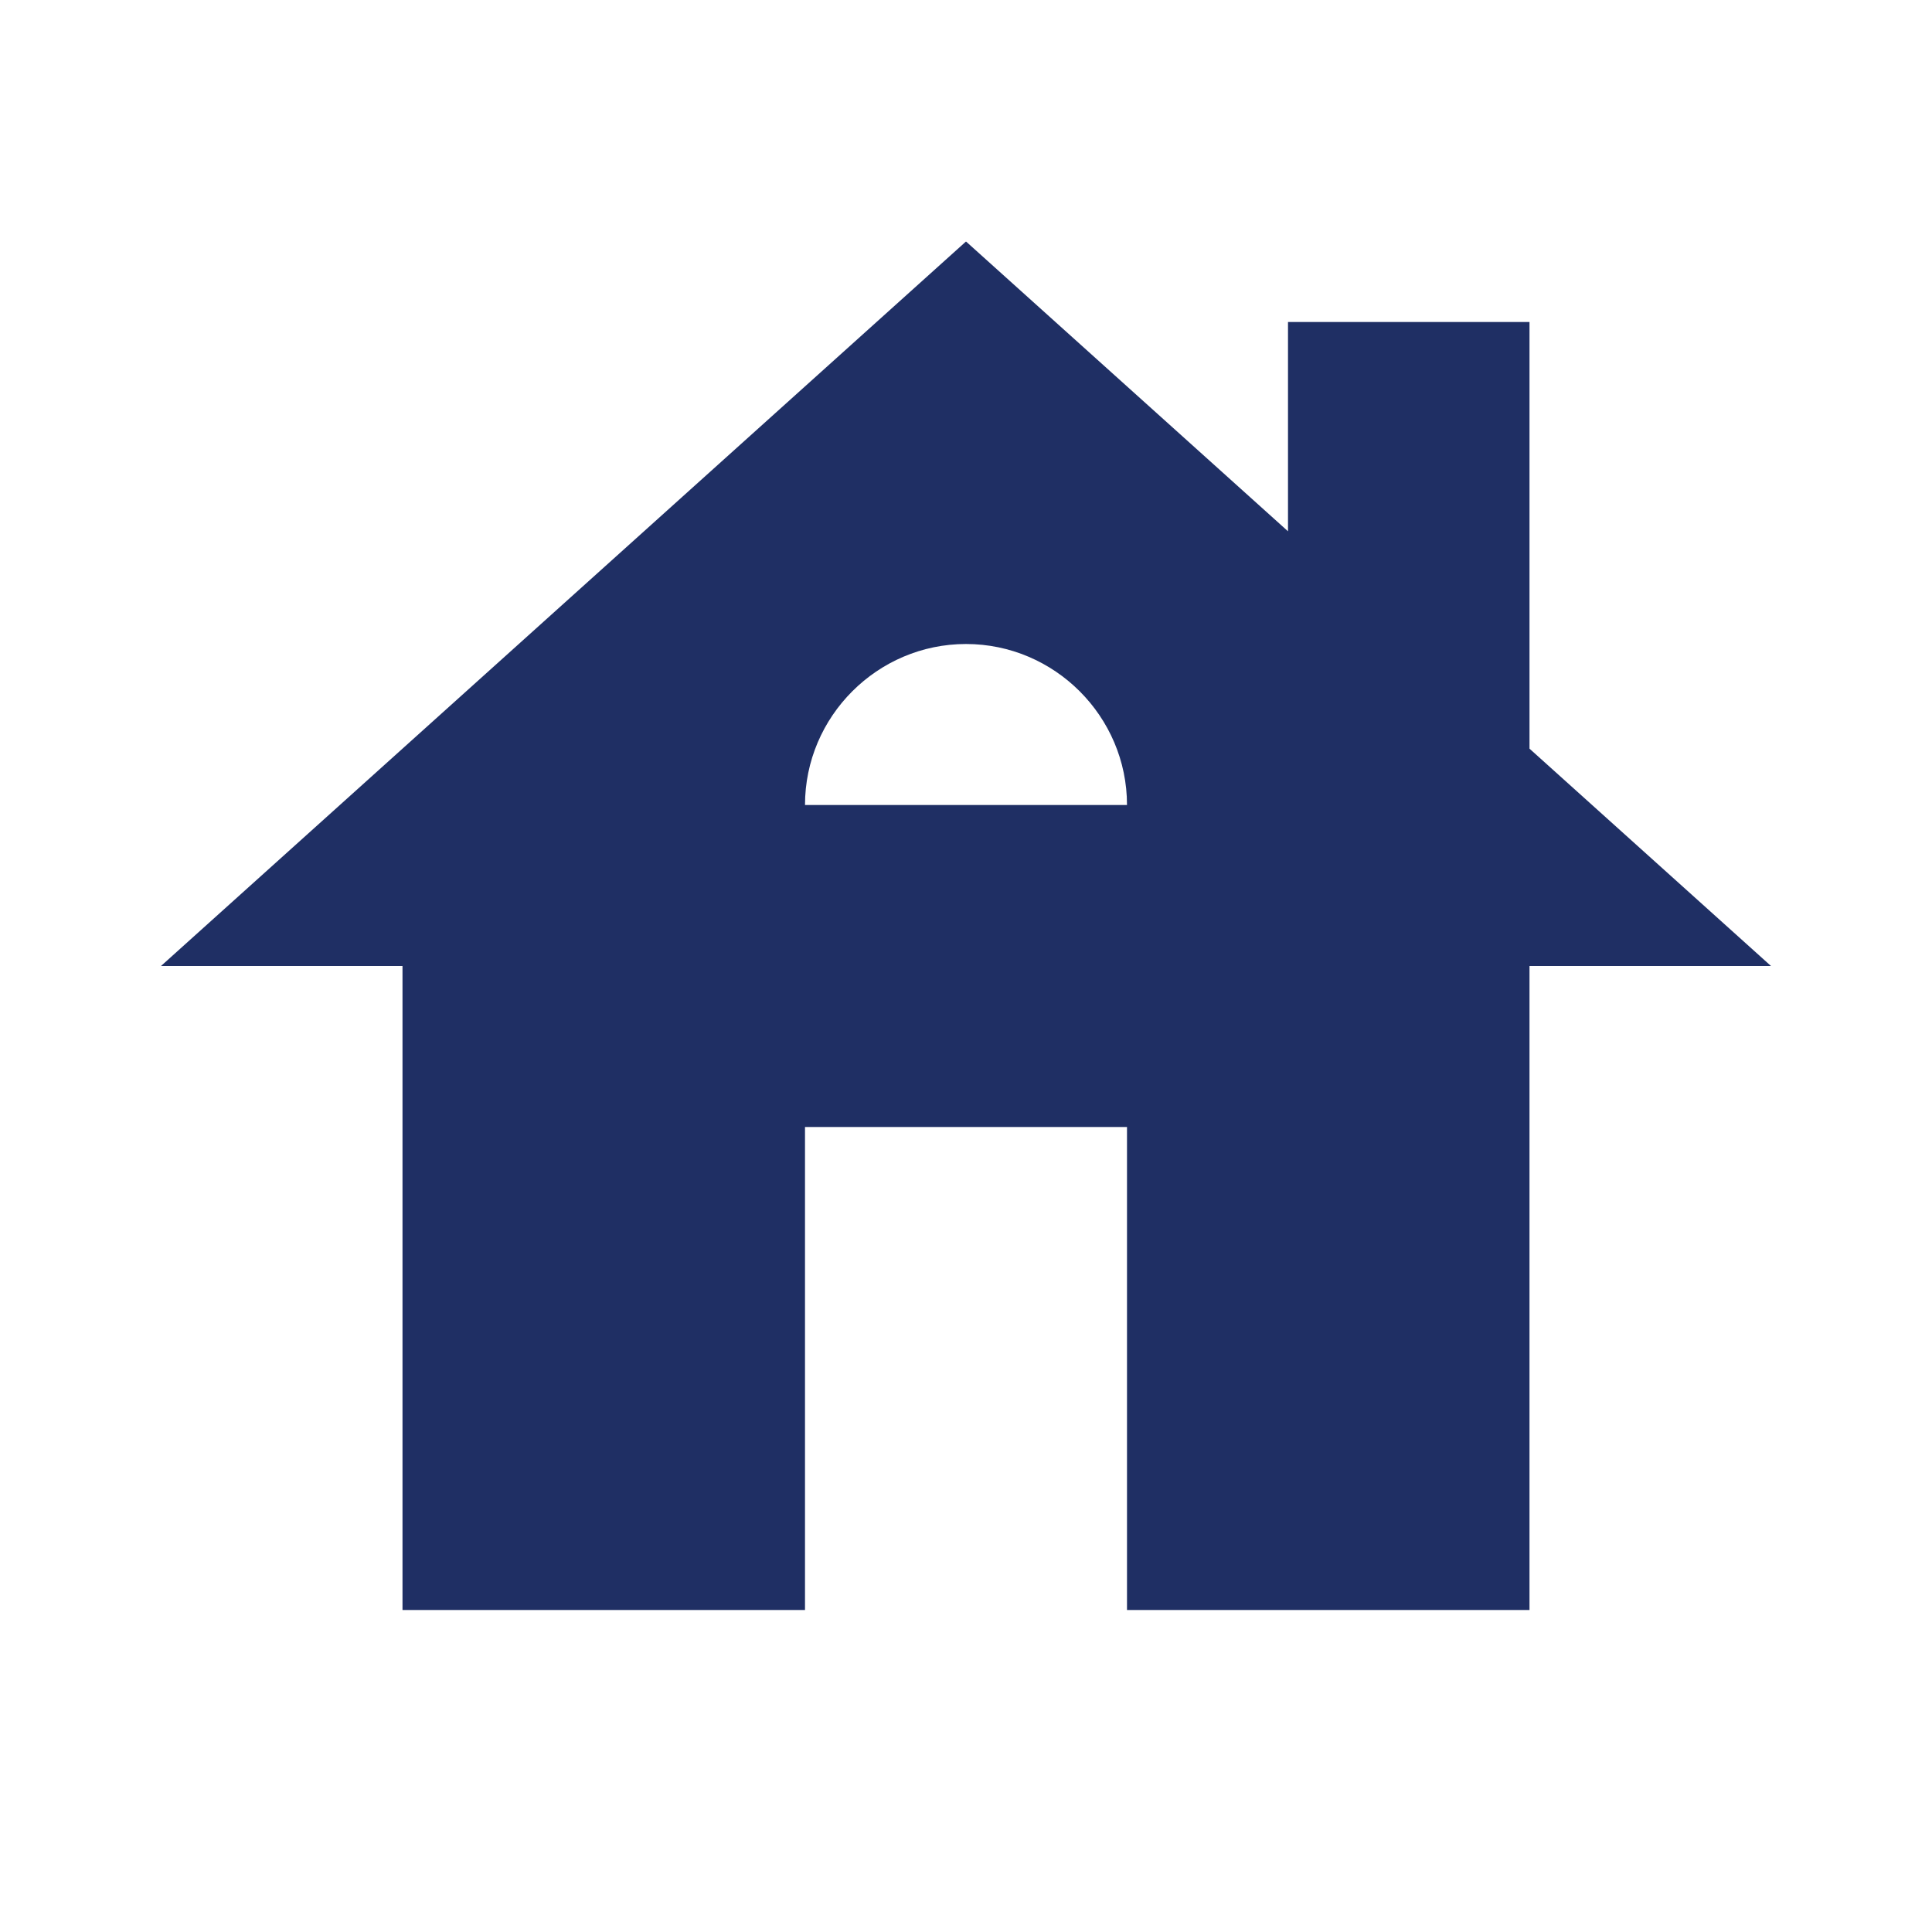 <svg width="24" height="24" viewBox="0 0 24 24" fill="none" xmlns="http://www.w3.org/2000/svg"><path d="M19 9.3V4h-3v2.6L12 3 2 12h3v8h5v-6h4v6h5v-8h3l-3-2.7Zm-9 .7c0-1.1.9-2 2-2s2 .9 2 2h-4Z" fill="#1F2F64"/></svg>